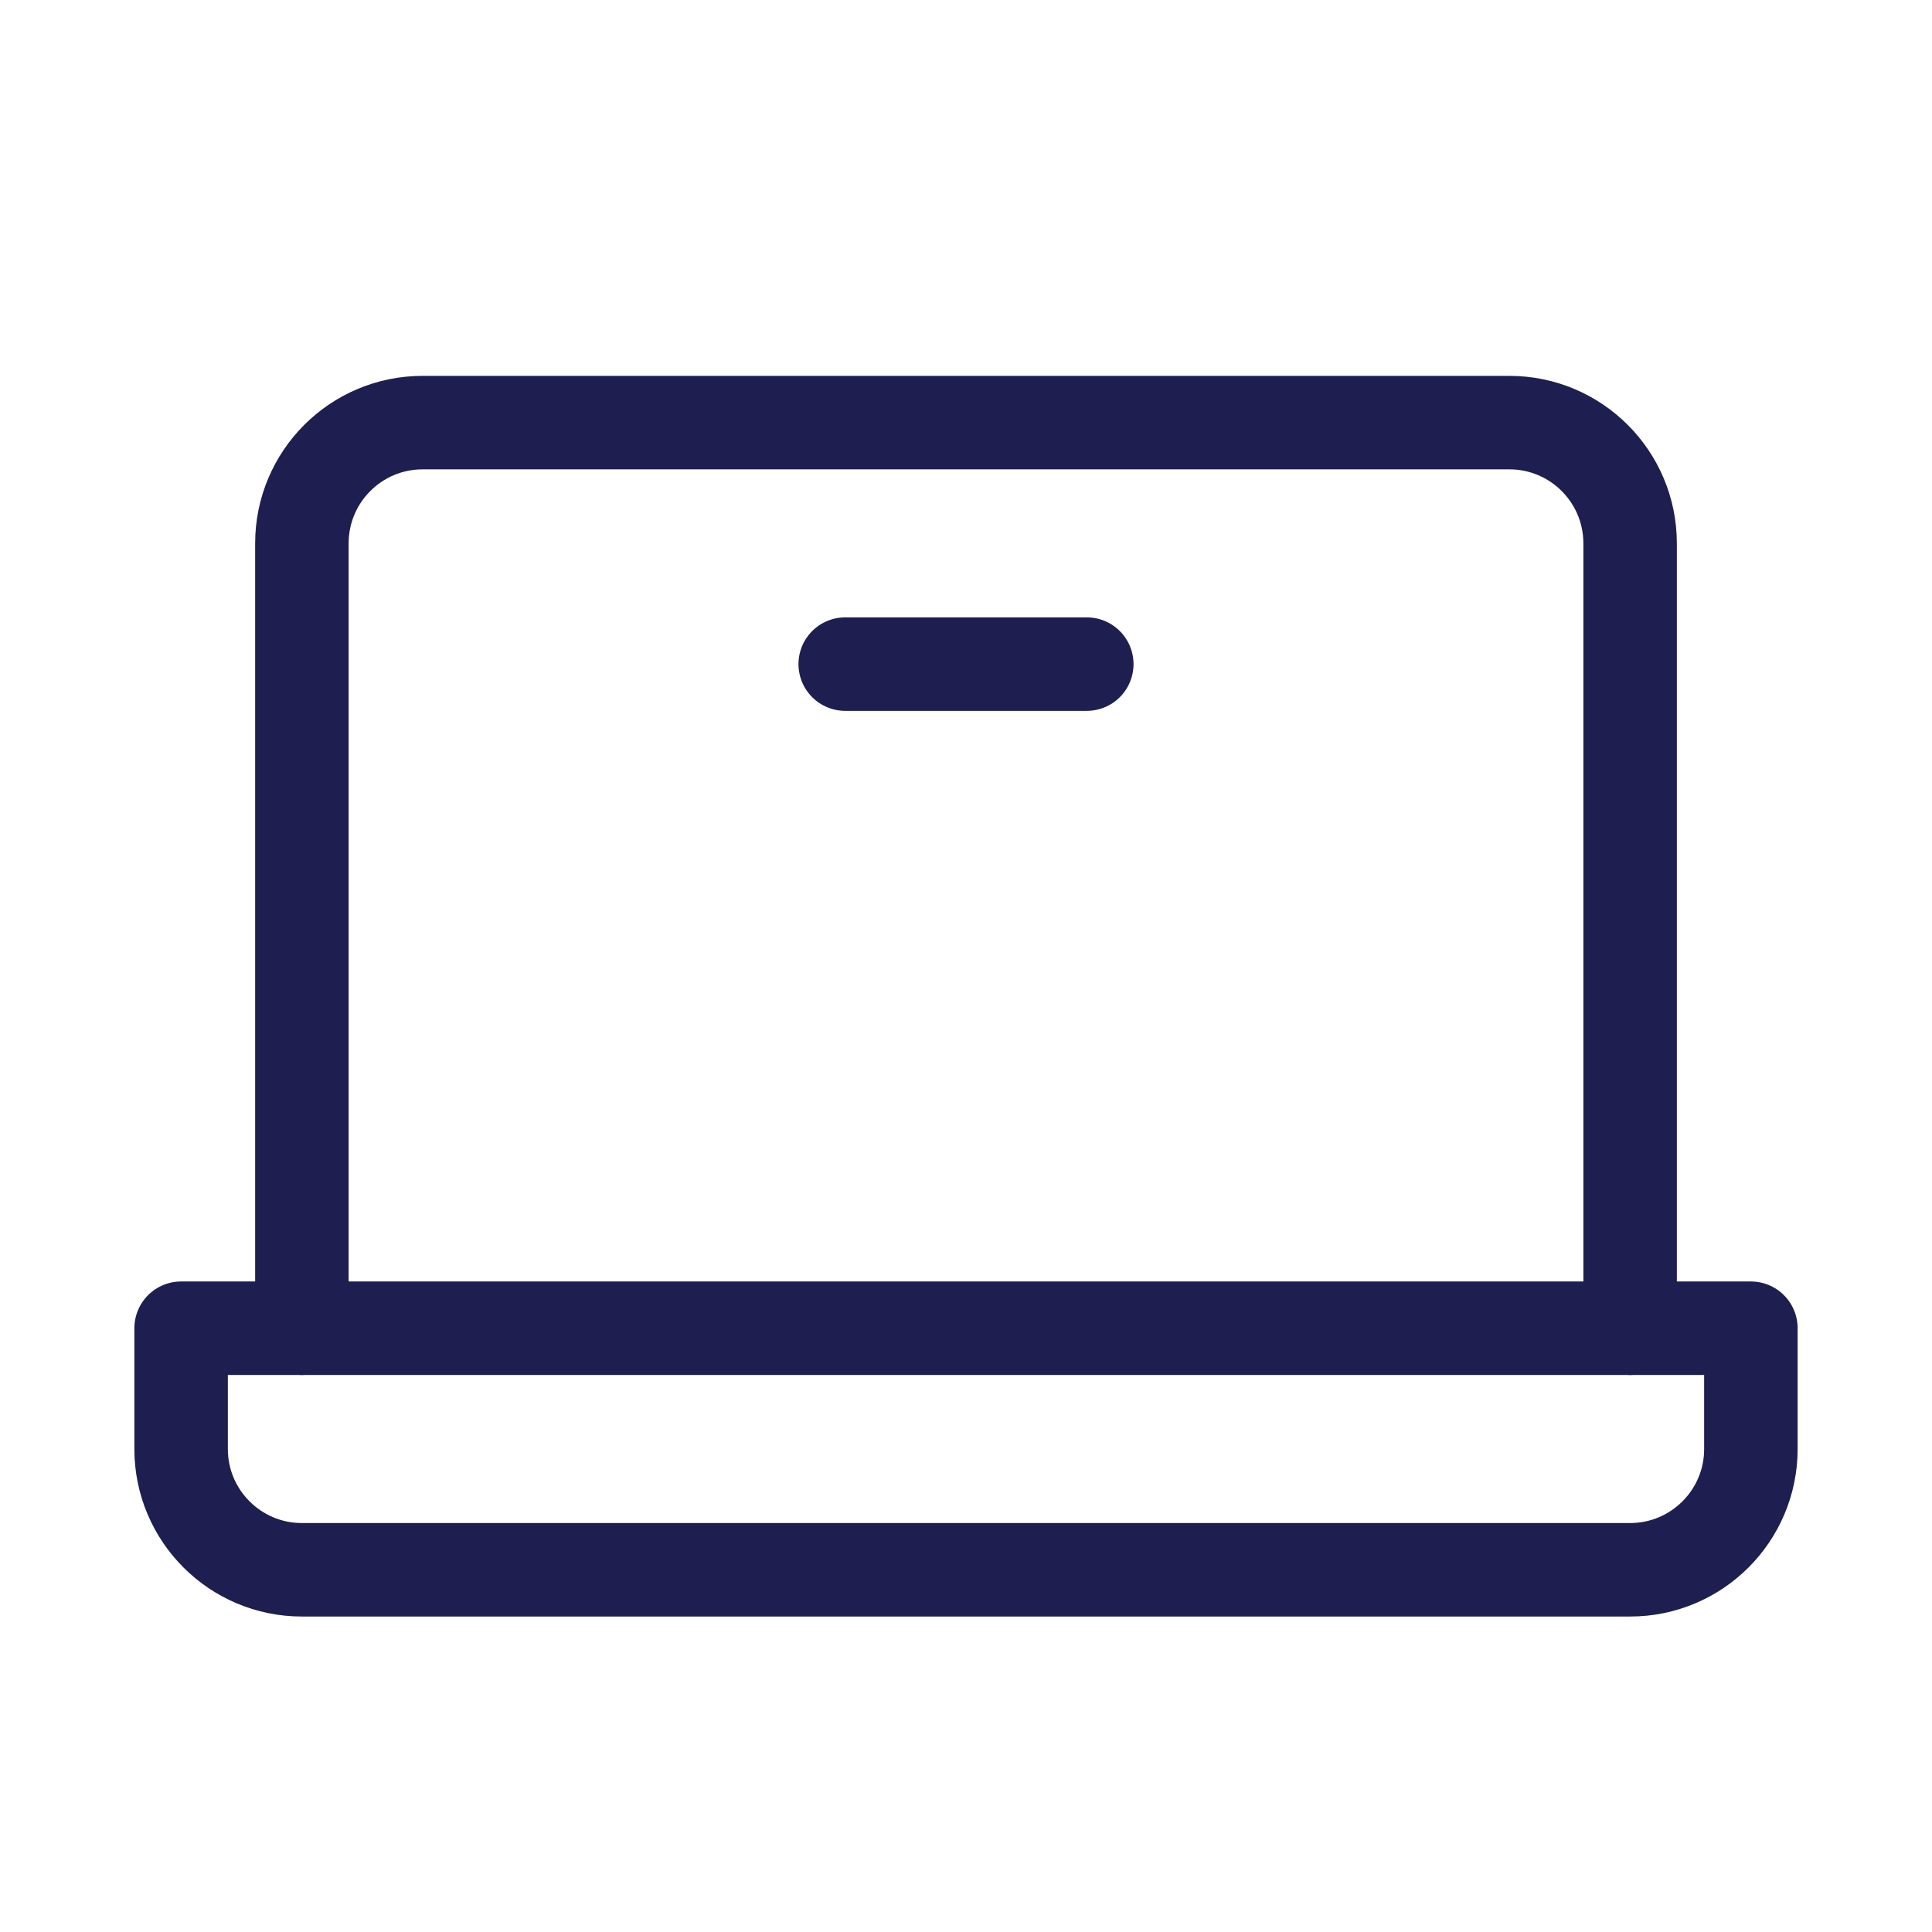 <?xml version="1.0" encoding="UTF-8"?>
<svg xmlns="http://www.w3.org/2000/svg" xmlns:xlink="http://www.w3.org/1999/xlink" width="31px" height="31px" viewBox="0 0 31 31" version="1.1">
  <title>Group</title>
  <g id="Ontwerp-01-06-2022" stroke="none" stroke-width="1" fill="none" fill-rule="evenodd">
    <g id="6-1-Vacature---Overzicht" transform="translate(-1188, -4354)">
      <g id="Group" transform="translate(1188, 4354)">
        <rect id="Rectangle" x="0" y="0" width="31" height="31"></rect>
        <path d="M4.844,21.312 L4.844,8.719 C4.844,7.649 5.711,6.781 6.781,6.781 L24.219,6.781 C25.289,6.781 26.156,7.649 26.156,8.719 L26.156,21.312" id="Path" stroke="#1E1E50" stroke-width="1.5" stroke-linecap="round" stroke-linejoin="round"></path>
        <path d="M2.906,21.312 L28.094,21.312 L28.094,23.25 C28.094,24.32 27.226,25.188 26.156,25.188 L4.844,25.188 C3.774,25.188 2.906,24.32 2.906,23.25 L2.906,21.312 Z" id="Path" stroke="#1E1E50" stroke-width="1.5" stroke-linecap="round" stroke-linejoin="round"></path>
        <line x1="17.438" y1="10.656" x2="13.562" y2="10.656" id="Path" stroke="#1E1E50" stroke-width="1.5" stroke-linecap="round" stroke-linejoin="round"></line>
      </g>
    </g>
  </g>
</svg>
